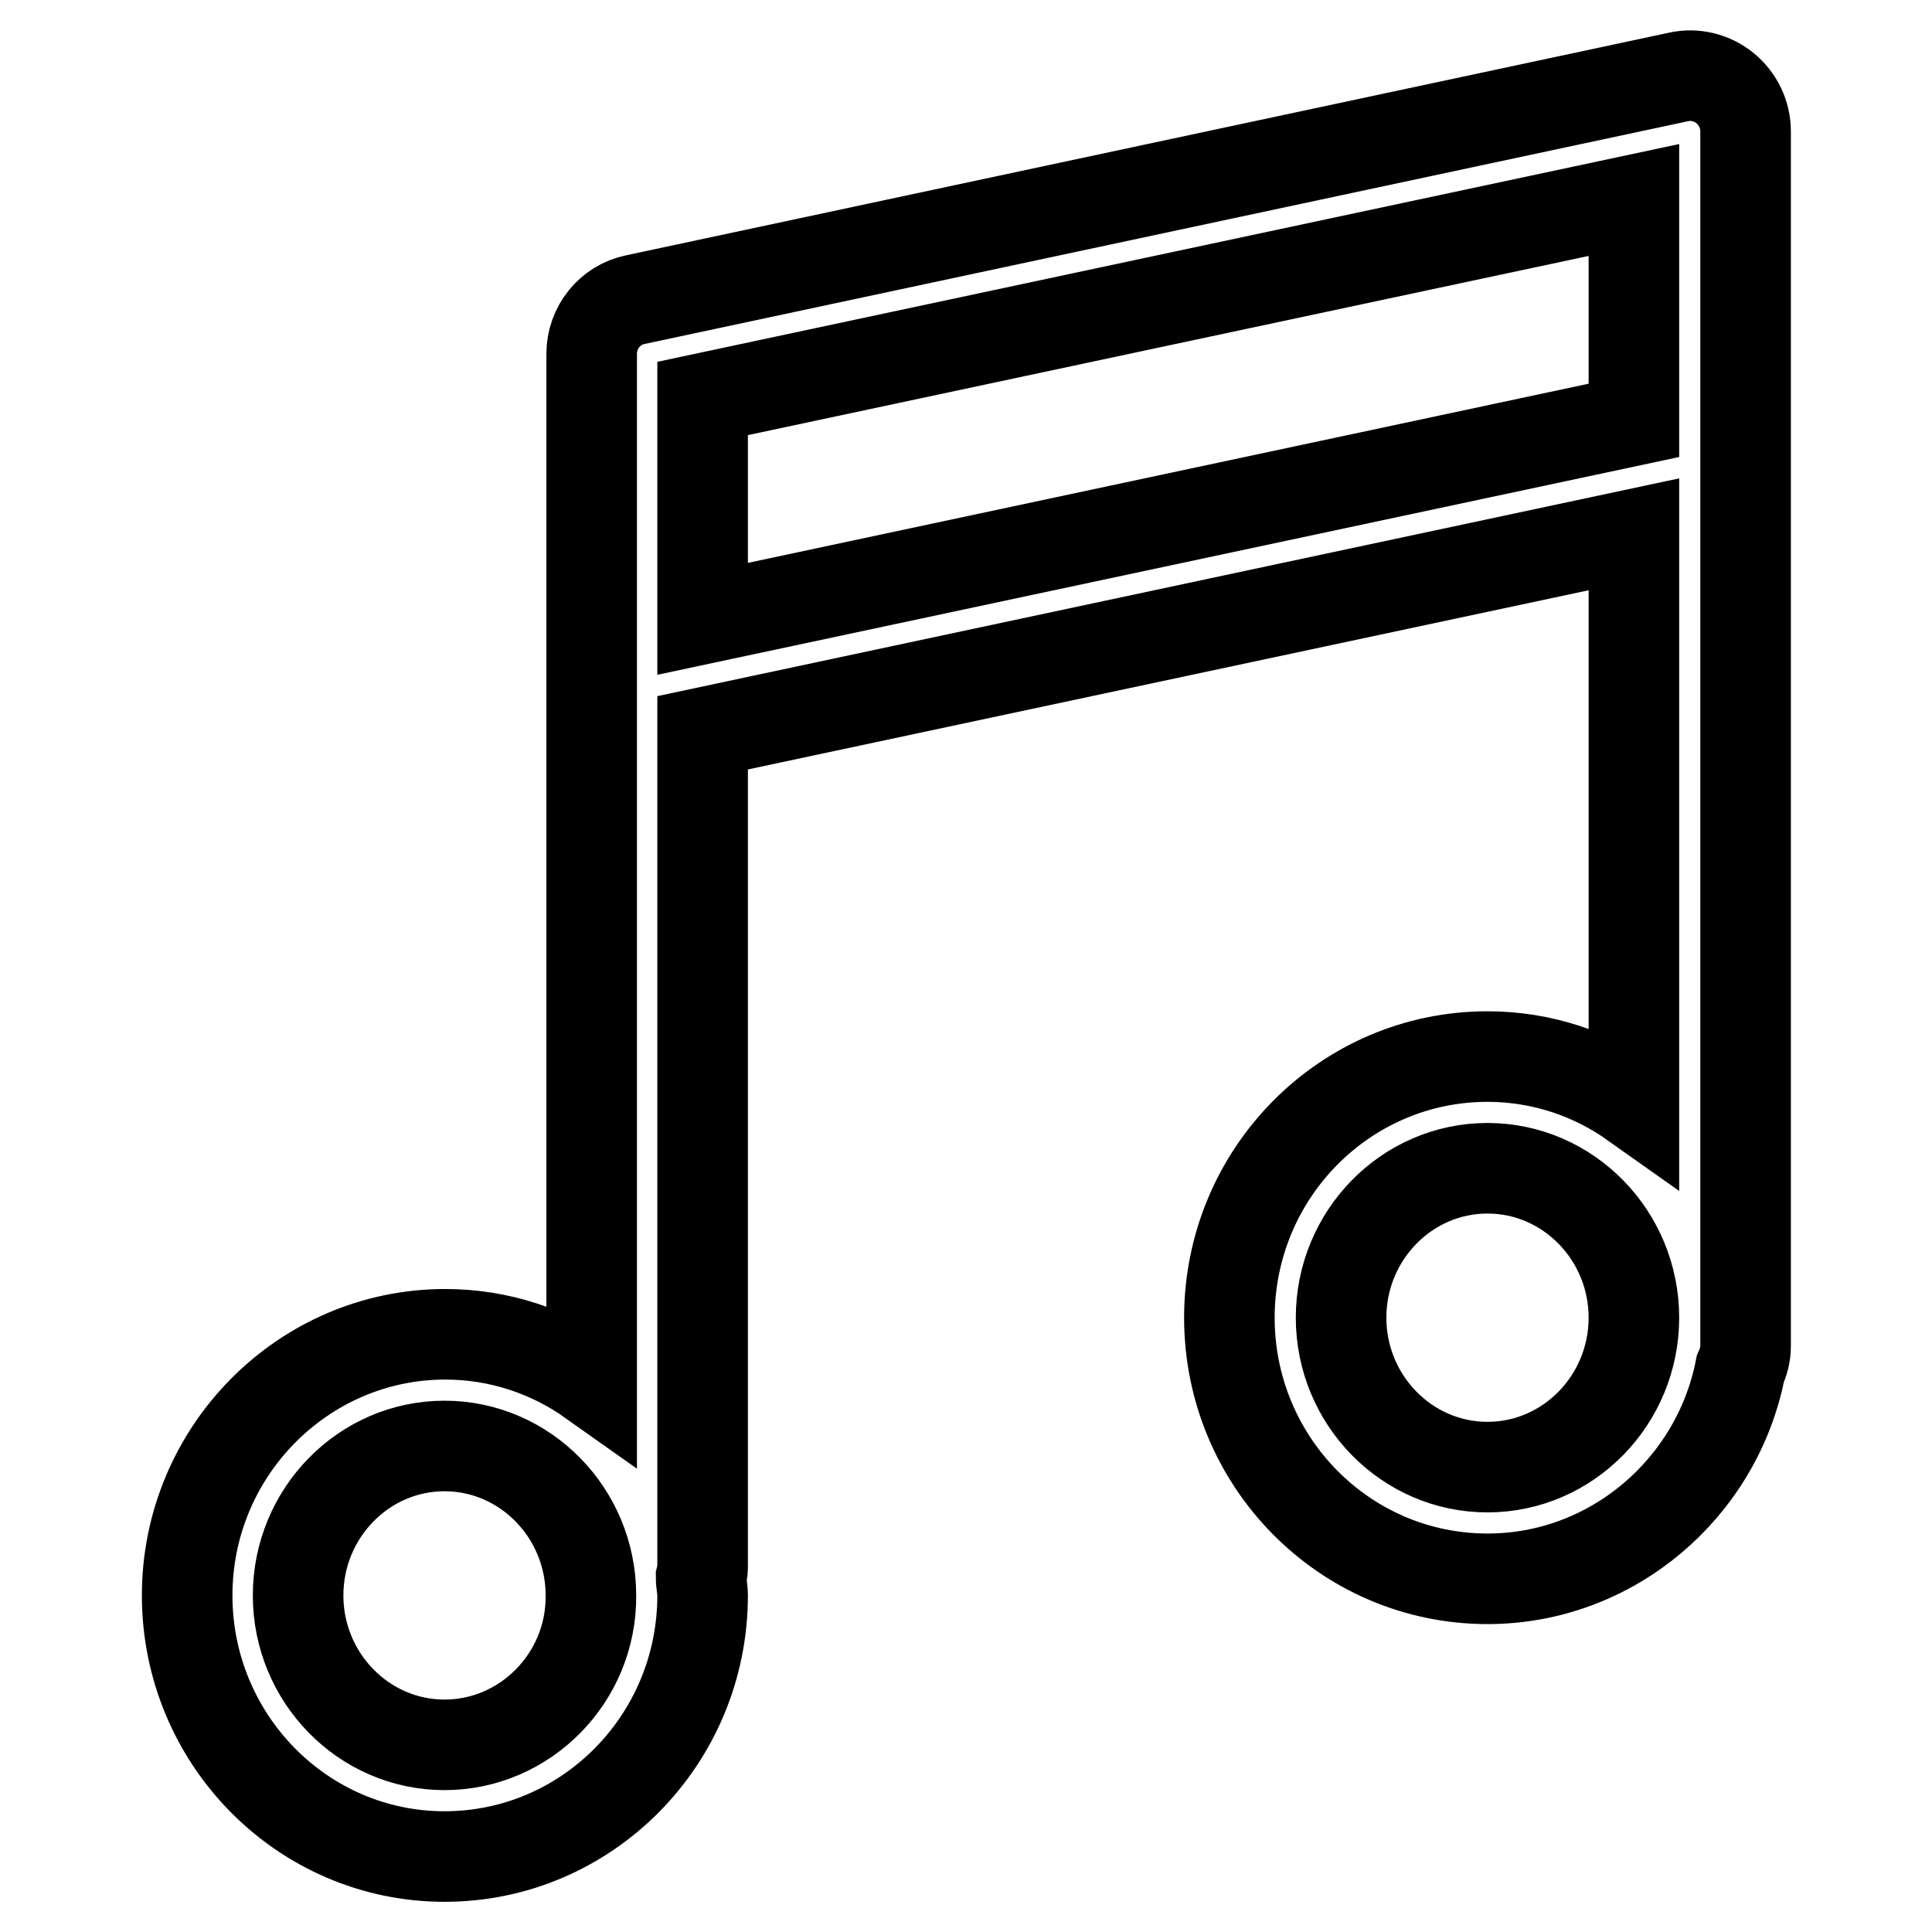 <?xml version="1.0" encoding="utf-8"?>
<!-- Svg Vector Icons : http://www.onlinewebfonts.com/icon -->
<!DOCTYPE svg PUBLIC "-//W3C//DTD SVG 1.1//EN" "http://www.w3.org/Graphics/SVG/1.1/DTD/svg11.dtd">
<svg version="1.1" xmlns="http://www.w3.org/2000/svg" xmlns:xlink="http://www.w3.org/1999/xlink" x="0px" y="0px" viewBox="0 0 256 256" enable-background="new 0 0 256 256" xml:space="preserve">
<g> <path stroke-width="12" fill-opacity="0" stroke="#000000"  d="M197.1,140c-18.9,0-34.2,15.5-34.2,34.6c0,19.1,15.3,34.6,34.2,34.6c16.5,0,30.4-12,33.5-27.8 c0.4-0.9,0.7-1.9,0.7-3V17.4c0-2.2-1-4.3-2.7-5.7c-1.7-1.4-4-2-6.2-1.5L84.2,39.7c-3.4,0.7-5.8,3.7-5.8,7.2V183 c-5.5-3.9-12.2-6.2-19.4-6.2c-18.8,0-34.2,15.5-34.2,34.6S40.1,246,58.9,246c18.9,0,34.2-15.5,34.2-34.6c0-0.8-0.2-1.6-0.2-2.4 c0.1-0.4,0.2-0.8,0.2-1.2V97.1l123.4-26.3v75.4C211,142.3,204.3,140,197.1,140z M197.1,194.4c-10.7,0-19.4-8.9-19.4-19.8 c0-10.9,8.7-19.8,19.4-19.8c10.7,0,19.4,8.9,19.4,19.8C216.5,185.5,207.8,194.4,197.1,194.4z M58.9,231.2 c-10.7,0-19.4-8.9-19.4-19.8c0-10.9,8.7-19.8,19.4-19.8s19.4,8.9,19.4,19.8C78.4,222.3,69.6,231.2,58.9,231.2z M93.1,82V52.8 l123.4-26.3v29.2L93.1,82z"/></g>
</svg>
